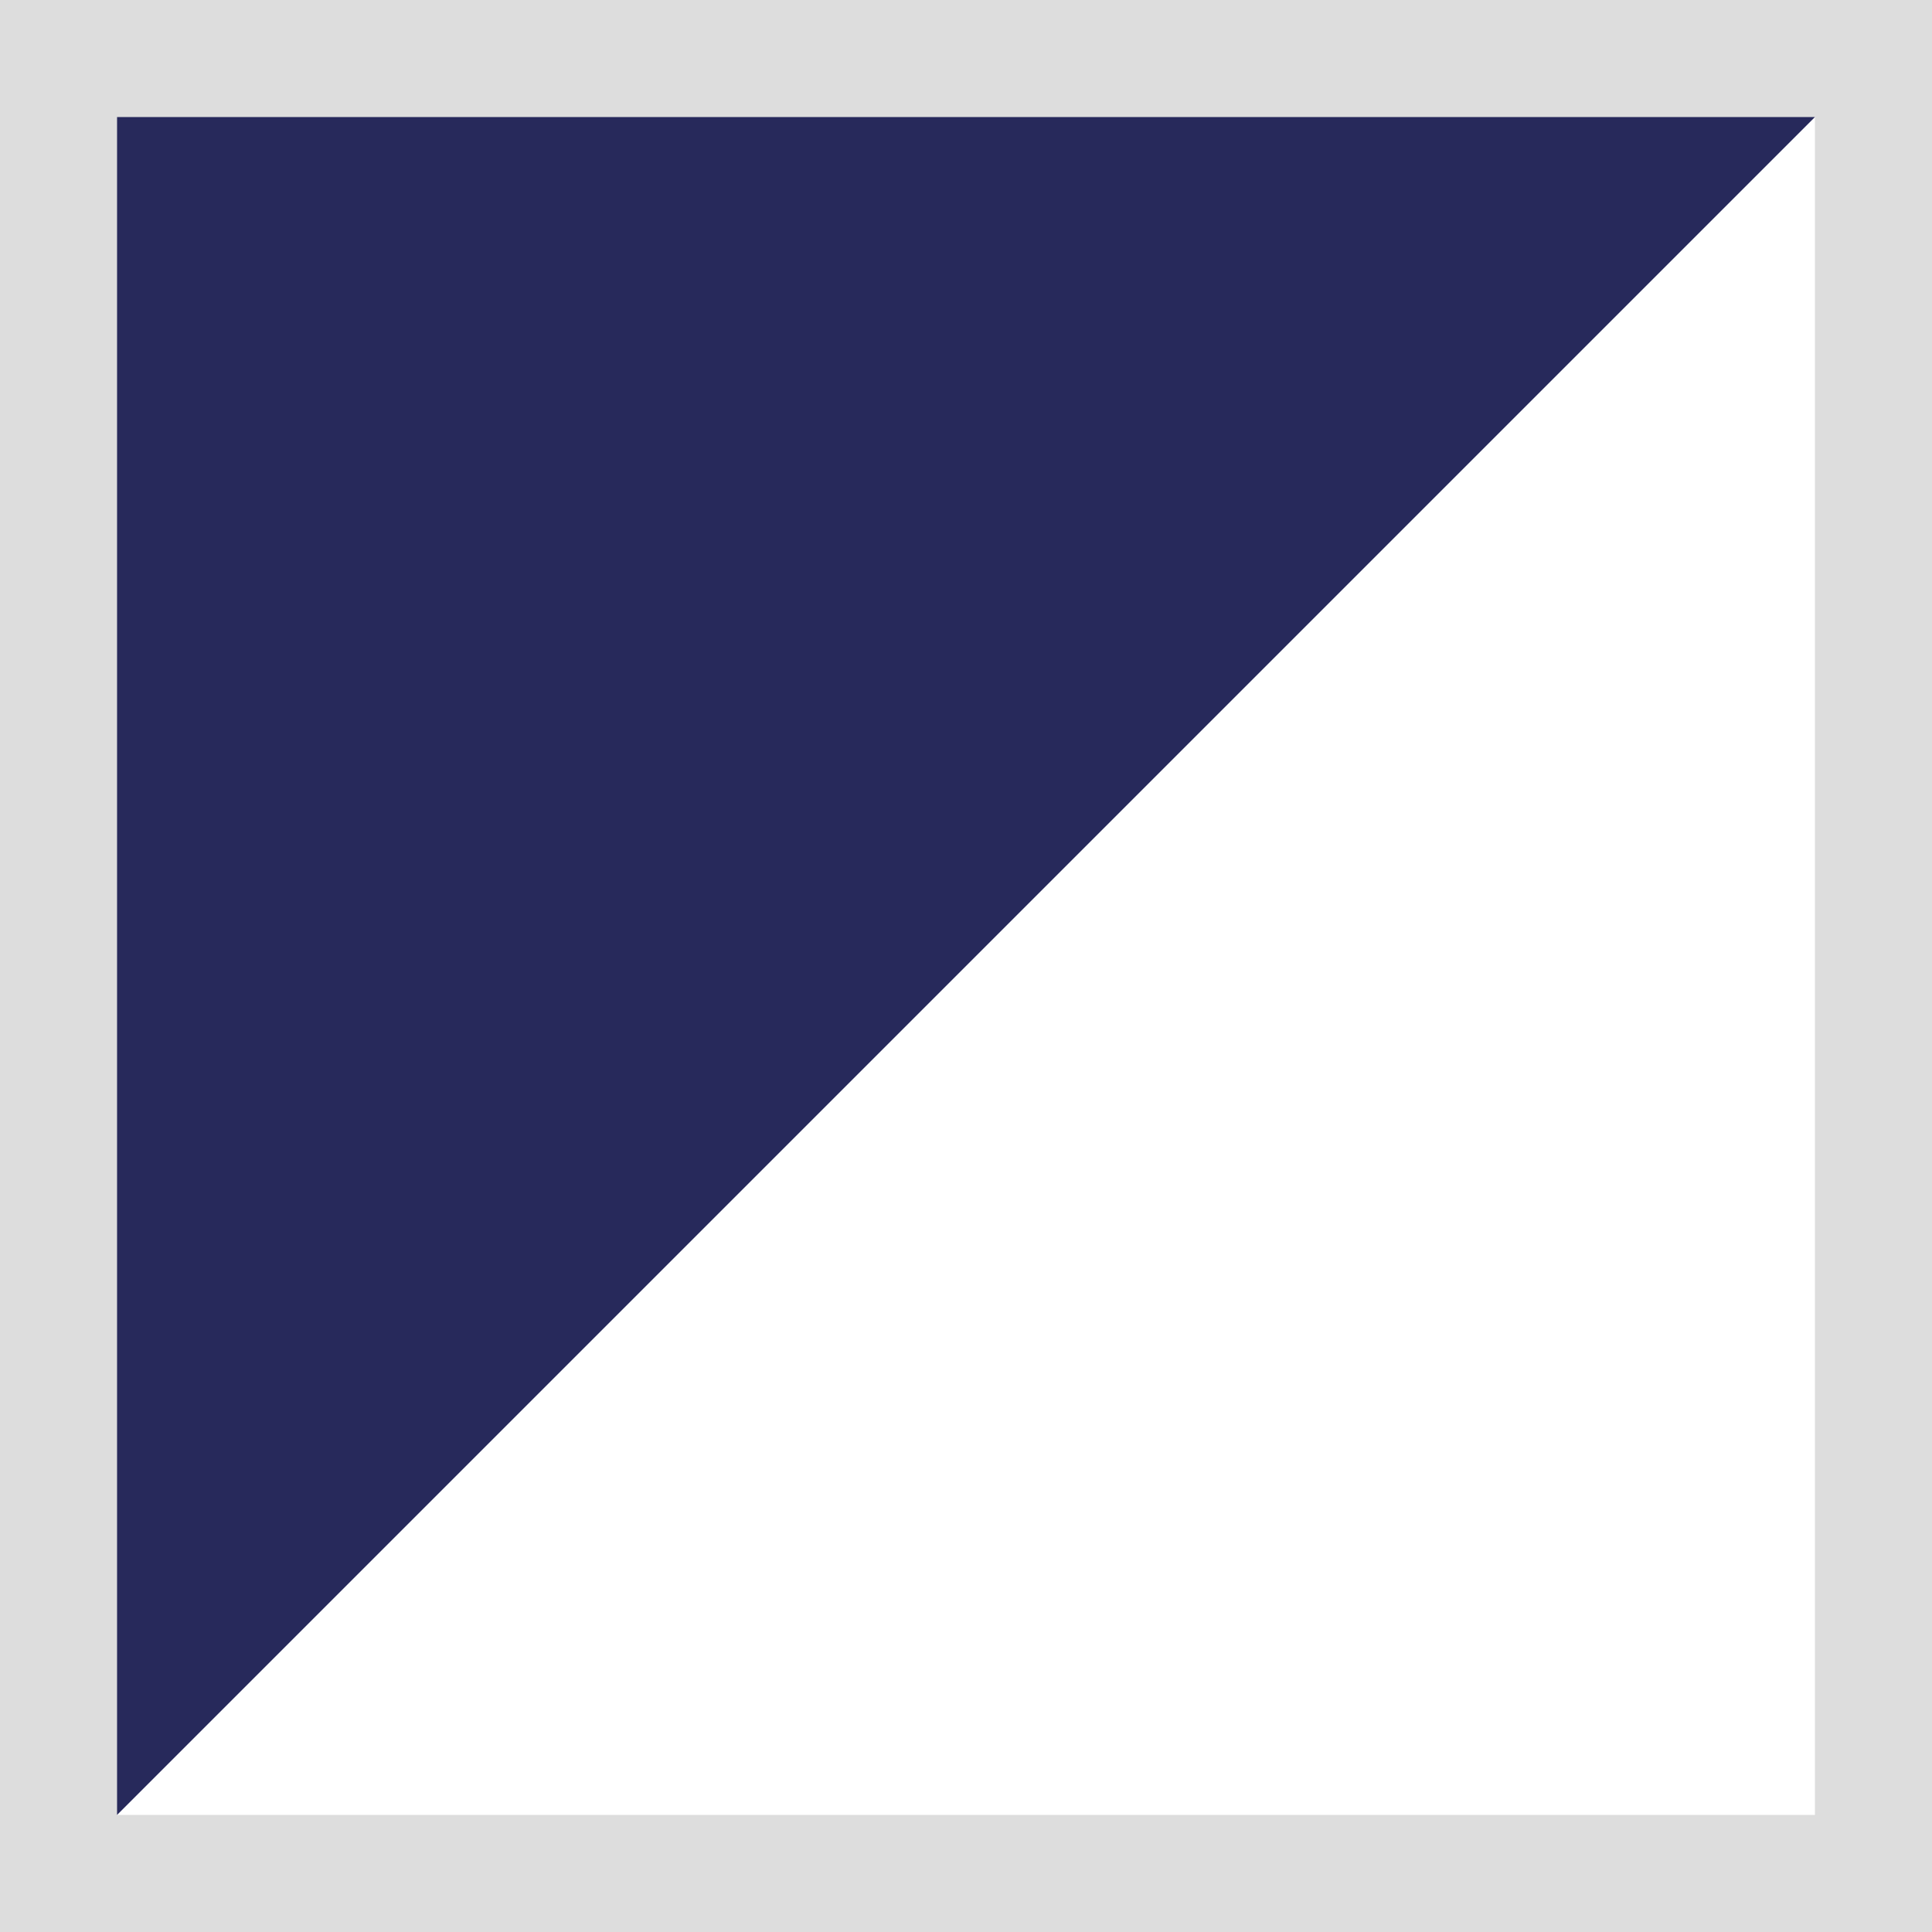<?xml version="1.0" encoding="utf-8"?>
<!-- Generator: Adobe Illustrator 16.0.0, SVG Export Plug-In . SVG Version: 6.00 Build 0)  -->
<!DOCTYPE svg PUBLIC "-//W3C//DTD SVG 1.1//EN" "http://www.w3.org/Graphics/SVG/1.1/DTD/svg11.dtd">
<svg version="1.1" id="Vrstva_1" xmlns="http://www.w3.org/2000/svg" xmlns:xlink="http://www.w3.org/1999/xlink" x="0px" y="0px"
	 width="33.008px" height="33.008px" viewBox="0 0 33.008 33.008" enable-background="new 0 0 33.008 33.008" xml:space="preserve">
<rect x="0" y="0" width="33.008" height="33.008" fill="#808080" stroke="none"/>
<g>
	<g>
		<rect x="1" y="1" fill="#FFFFFF" width="31.009" height="31.008"/>
	</g>
	<g>
		<polygon fill="#27295B" points="1,32.008 1,1 32.008,1 		"/>
	</g>
	<g>
		<path fill="#DDDDDD" d="M33.008,33.008H0V0h33.008V33.008z M2,31.008h29.008V2H2V31.008z"/>
	</g>
</g>
</svg>
